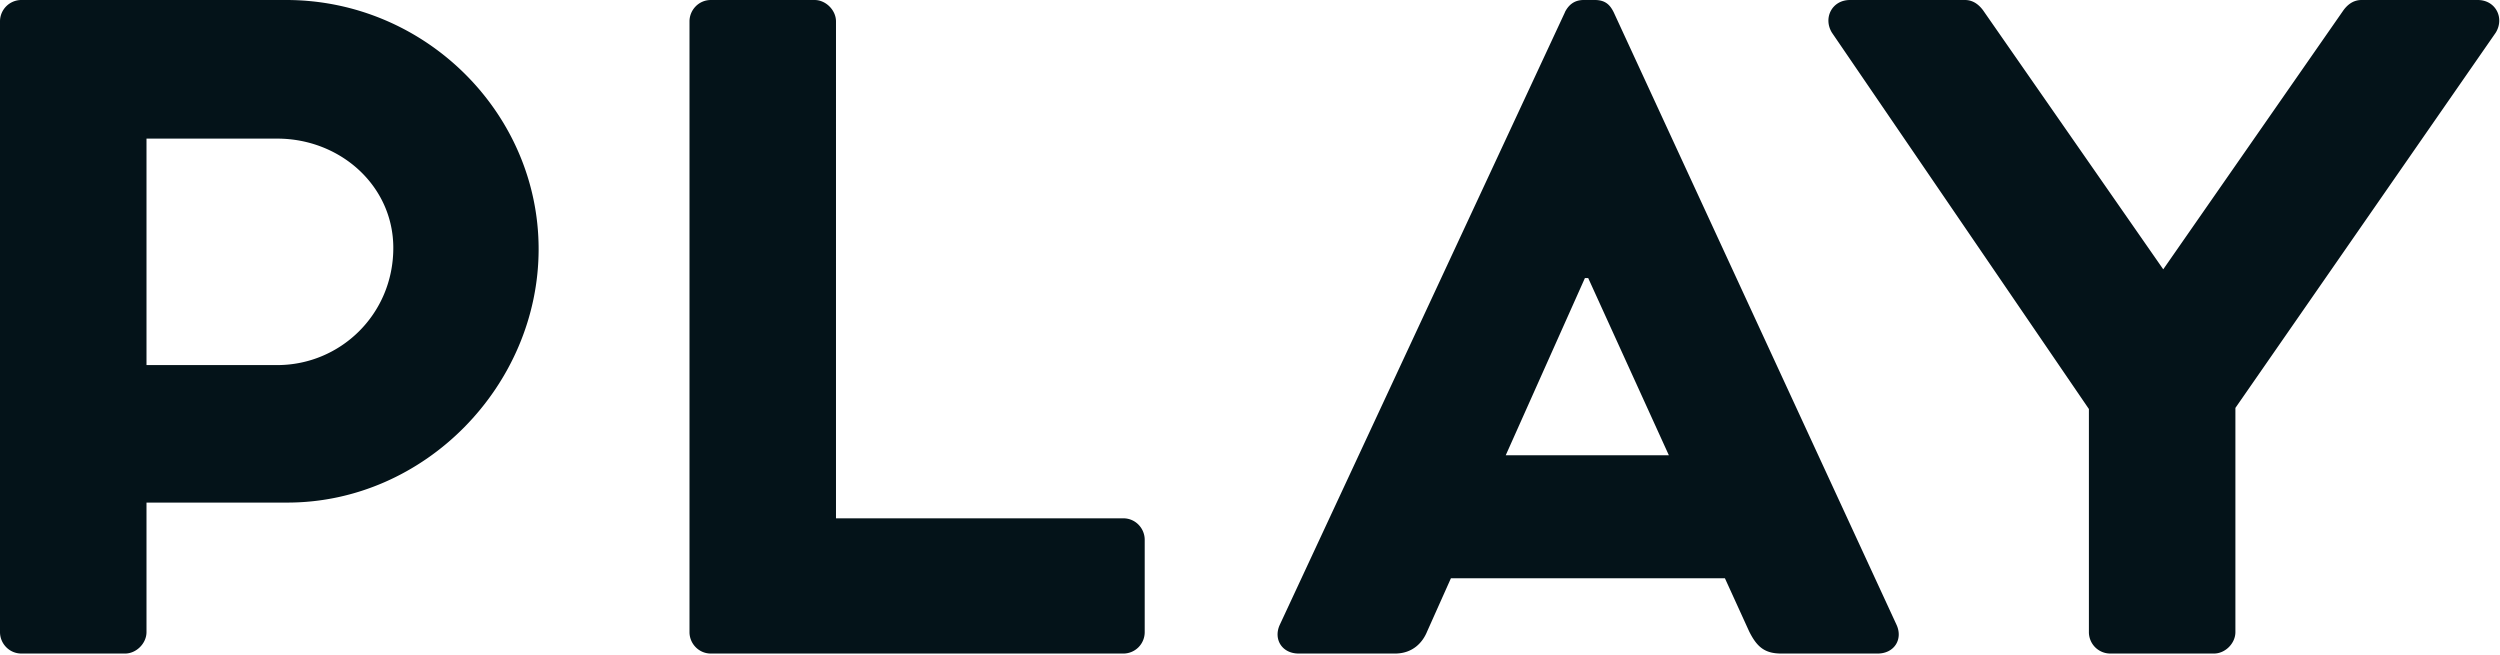 <svg width="187" height="49" fill="none" xmlns="http://www.w3.org/2000/svg"><path d="M0 1.602A1.6 1.6 0 011.602 0h19.806c10.367 0 18.881 8.426 18.881 18.63 0 10.204-8.514 18.963-18.794 18.963H10.958v9.69c0 .842-.76 1.602-1.602 1.602H1.602c-.924 0-1.602-.76-1.602-1.602V1.603zm20.735 25.706c4.72 0 8.684-3.795 8.684-8.766 0-4.637-3.959-8.174-8.684-8.174h-9.777v16.94h9.777zM51.574 1.602C51.574.76 52.252 0 53.176 0h7.754c.842 0 1.602.76 1.602 1.602V38.77h21.49c.924 0 1.602.76 1.602 1.602v6.912a1.6 1.6 0 01-1.602 1.602H53.176c-.924 0-1.602-.76-1.602-1.602V1.603zM156.25 30.594l-19.221-28.15c-.672-1.093 0-2.444 1.351-2.444h8.596c.672 0 1.093.421 1.351.76l13.484 19.385L175.295.76c.252-.339.673-.76 1.351-.76h8.684c1.35 0 2.023 1.35 1.35 2.444l-19.472 28.068v16.77c0 .843-.76 1.603-1.602 1.603h-7.754a1.6 1.6 0 01-1.602-1.602V30.594zM117.06.912L95.729 46.733c-.497 1.076.163 2.152 1.409 2.152h7.21c1.327 0 2.07-.83 2.403-1.655l1.778-3.976h20.495l1.813 3.976c.579 1.158 1.158 1.655 2.403 1.655h7.21c1.246 0 1.907-1.076 1.41-2.152L120.703.913c-.251-.498-.579-.913-1.409-.913h-.83c-.749 0-1.158.415-1.41.912h.006zm1.737 19.887l6.035 13.257h-12.204l5.923-13.256h.246z" fill="#041319"/></svg>
